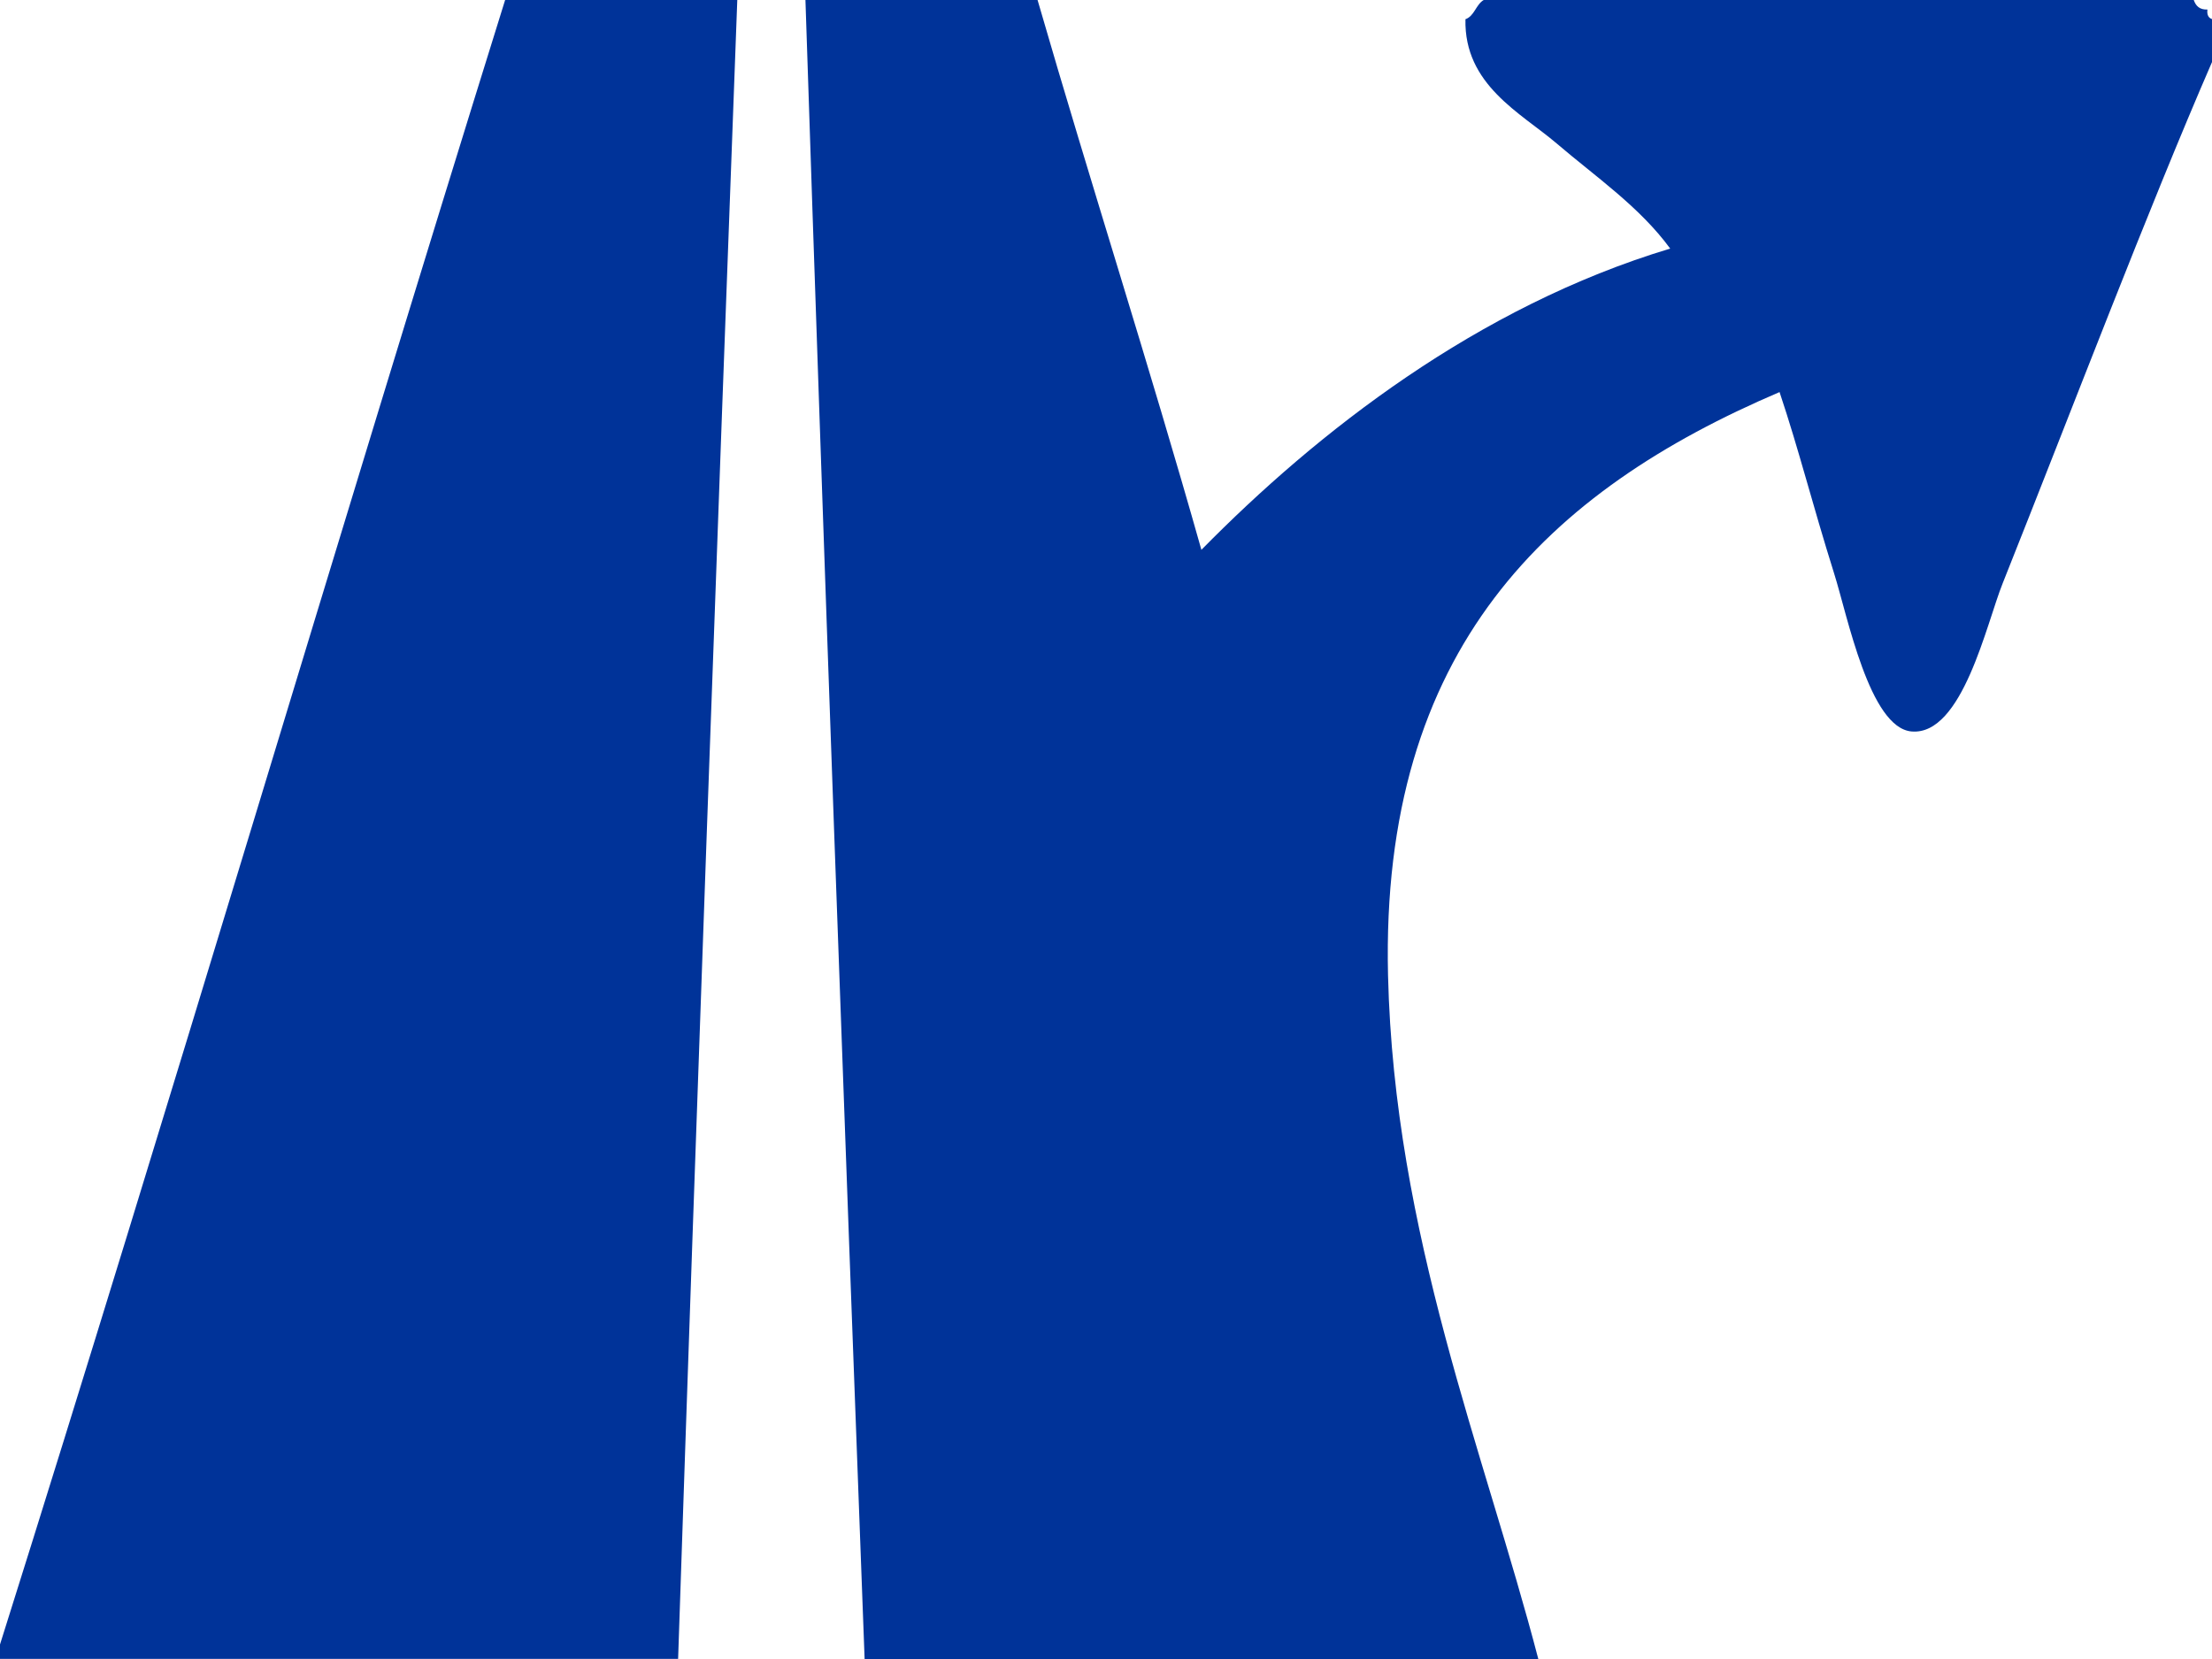 <?xml version="1.0" encoding="UTF-8" standalone="no"?>
<svg
   xmlns:dc="http://purl.org/dc/elements/1.1/"
   xmlns:cc="http://web.resource.org/cc/"
   xmlns:rdf="http://www.w3.org/1999/02/22-rdf-syntax-ns#"
   xmlns:svg="http://www.w3.org/2000/svg"
   xmlns="http://www.w3.org/2000/svg"
   xmlns:sodipodi="http://inkscape.sourceforge.net/DTD/sodipodi-0.dtd"
   xmlns:inkscape="http://www.inkscape.org/namespaces/inkscape"
   version="1.1"
   id="Layer_1"
   width="16"
   height="12"
   viewBox="0 0 16 12"
   overflow="visible"
   xml:space="preserve"
   sodipodi:version="0.32"
   inkscape:version="0.43"
   sodipodi:docname="AB-AS-blau.svg"
   sodipodi:docbase="C:\Dokumente und Einstellungen\Valentin Brückel\Desktop\temp"><defs
   id="defs13" /><sodipodi:namedview
   inkscape:window-height="540"
   inkscape:window-width="756"
   inkscape:pageshadow="2"
   inkscape:pageopacity="0.0"
   borderopacity="1.0"
   bordercolor="#666666"
   pagecolor="#ffffff"
   id="base"
   inkscape:zoom="31.166667"
   inkscape:cx="8"
   inkscape:cy="6"
   inkscape:window-x="176"
   inkscape:window-y="176"
   inkscape:current-layer="Layer_1" />
<g
   id="XMLID_4_"
   transform="translate(-0.25,-0.251)">
	<g
   id="g4">
		<path
   d="M 16.25,0.389 C 16.25,0.493 16.25,0.596 16.25,0.7 C 15.784,1.773 15.243,3.198 14.736,4.47 C 14.619,4.76 14.445,5.572 14.078,5.542 C 13.773,5.518 13.613,4.703 13.517,4.4 C 13.355,3.884 13.266,3.518 13.122,3.087 C 11.45,3.801 10.234,4.942 10.29,7.306 C 10.335,9.182 10.986,10.752 11.377,12.251 C 9.753,12.251 8.128,12.251 6.504,12.251 C 6.354,8.258 6.208,4.262 6.076,0.251 C 6.636,0.251 7.196,0.251 7.755,0.251 C 8.141,1.586 8.561,2.886 8.94,4.228 C 9.778,3.376 10.934,2.47 12.331,2.049 C 12.11,1.747 11.792,1.53 11.509,1.288 C 11.251,1.068 10.839,0.865 10.85,0.39 C 10.915,0.367 10.925,0.285 10.982,0.251 C 12.694,0.251 14.406,0.251 16.118,0.251 C 16.133,0.294 16.16,0.322 16.217,0.32 C 16.212,0.359 16.225,0.381 16.25,0.389 z "
   id="path6"
   style="fill:#003399" />

		<path
   d="M 3.904,0.25 C 4.464,0.25 5.023,0.25 5.583,0.25 C 5.434,4.243 5.289,8.24 5.155,12.25 C 3.52,12.25 1.885,12.25 0.25,12.25 C 0.25,12.216 0.25,12.18 0.25,12.146 C 1.492,8.205 2.672,4.2 3.904,0.25 z "
   id="path8"
   style="fill:#003399" />
	</g>
	<g
   id="g10">
	</g>
</g>
</svg>